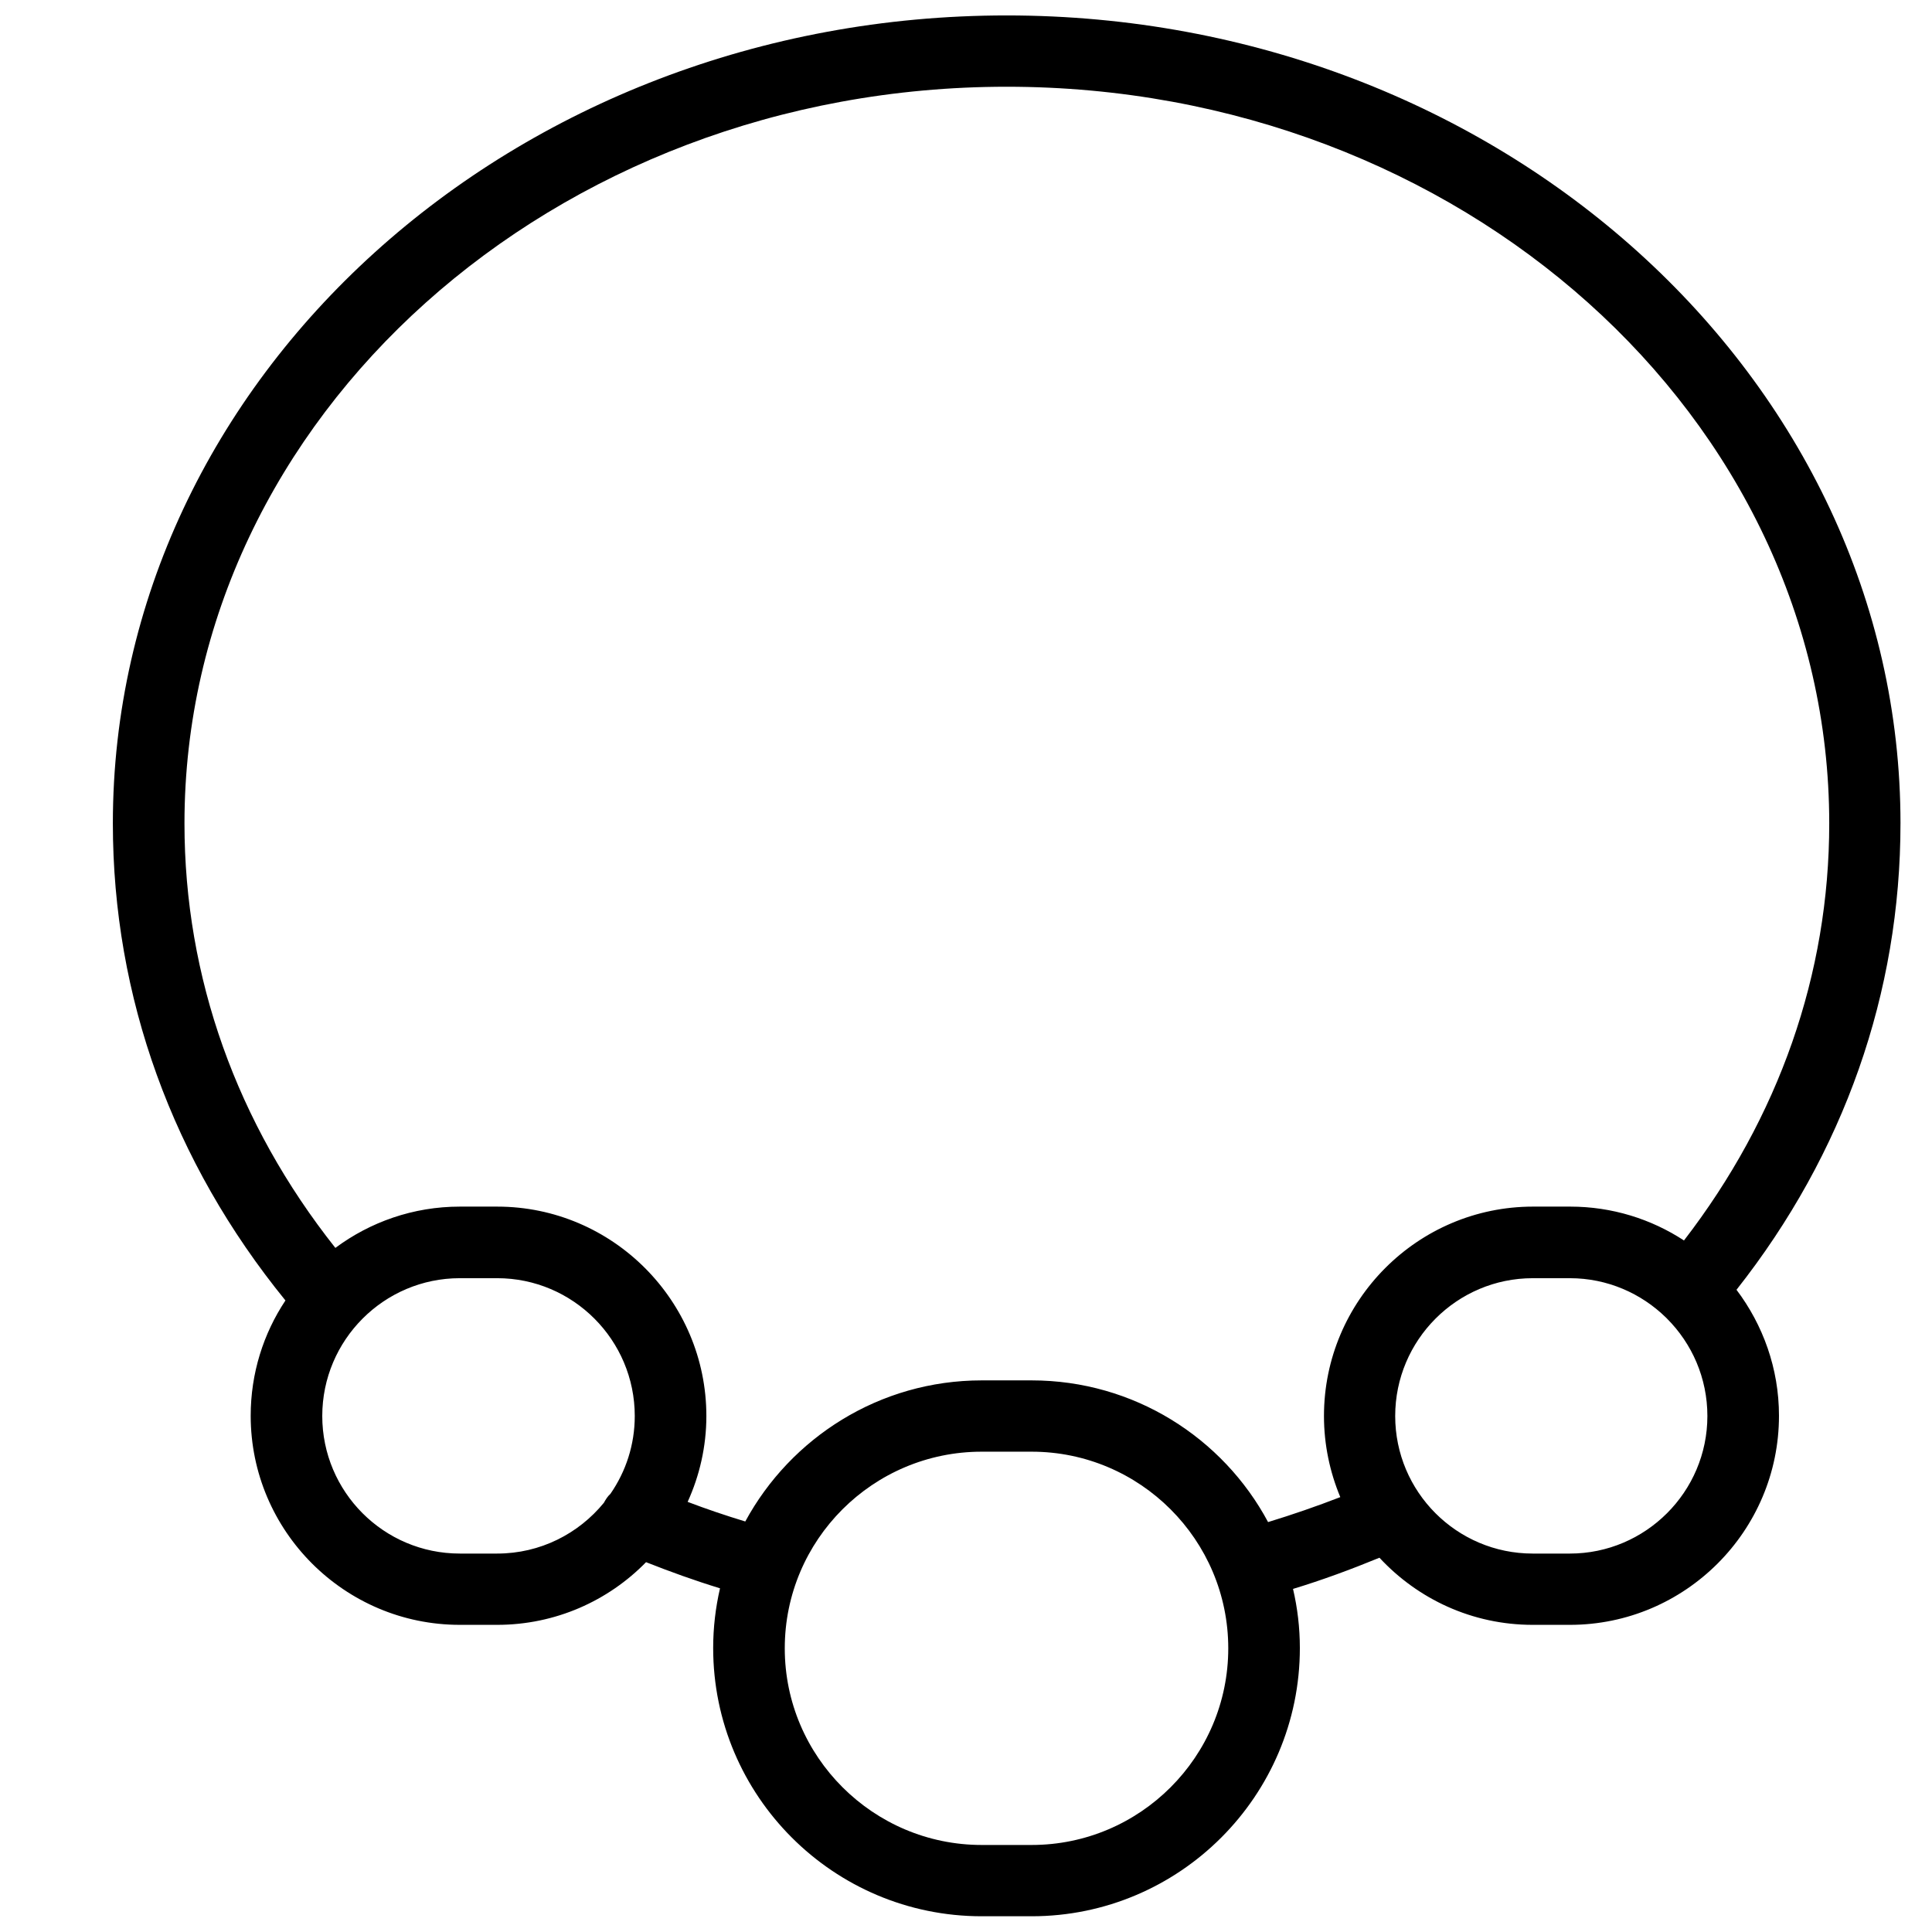 <?xml version="1.0" encoding="UTF-8"?>
<!-- Uploaded to: SVG Repo, www.svgrepo.com, Generator: SVG Repo Mixer Tools -->
<svg width="800px" height="800px" version="1.1" viewBox="144 144 512 512" xmlns="http://www.w3.org/2000/svg">
 <defs>
  <clipPath id="a">
   <path d="m173 148.09h475v503.81h-475z"/>
  </clipPath>
 </defs>
 <g clip-path="url(#a)">
  <path d="m647.65 362.21c0-118.08-106.27-214.12-236.87-214.12-130.67 0-236.87 96.039-236.87 214.12 0 45.973 15.824 89.664 45.738 126.43-5.824 8.738-9.211 19.285-9.211 30.543 0 30.543 24.875 55.418 55.418 55.418h9.918c15.43 0 29.441-6.375 39.438-16.609 6.375 2.519 12.91 4.879 19.602 6.926-1.18 5.117-1.812 10.391-1.812 15.824 0 39.203 31.883 71.086 71.164 71.086h13.227c39.203 0 71.086-31.883 71.086-71.086 0-5.352-0.629-10.629-1.812-15.664 7.793-2.363 15.43-5.195 22.906-8.266 10.156 10.941 24.562 17.789 40.621 17.789h9.84c30.543 0 55.418-24.875 55.418-55.418 0-12.516-4.25-24.09-11.258-33.379 28.5-36.129 43.457-78.719 43.457-123.59zm-371.88 193.5h-9.918c-20.152 0-36.449-16.375-36.449-36.449 0-20.152 16.375-36.527 36.449-36.527h9.918c20.074 0 36.449 16.375 36.449 36.527 0 7.637-2.363 14.719-6.453 20.625-0.707 0.629-1.258 1.496-1.73 2.363-6.695 8.188-16.852 13.461-28.266 13.461zm141.62 77.227h-13.227c-28.734 0-52.191-23.379-52.191-52.113 0-28.734 23.379-52.113 52.191-52.113h13.227c28.734 0 52.113 23.379 52.113 52.113 0 28.73-23.379 52.113-52.113 52.113zm62.664-85.57c-11.965-22.355-35.582-37.551-62.66-37.551h-13.227c-27.078 0-50.617 15.191-62.66 37.391-5.195-1.574-10.312-3.305-15.273-5.195 3.148-6.926 4.961-14.641 4.961-22.75 0-30.543-24.875-55.496-55.418-55.496h-9.918c-12.359 0-23.773 4.094-32.984 10.941-26.137-32.984-39.988-71.715-39.988-112.49 0-107.61 97.77-195.23 217.9-195.23 120.21 0 217.98 87.535 217.98 195.23 0 39.988-13.383 77.934-38.496 110.52-8.66-5.668-19.051-8.973-30.148-8.973h-9.84c-30.543 0-55.418 24.875-55.418 55.496 0 7.637 1.574 14.879 4.328 21.492-6.305 2.441-12.68 4.644-19.133 6.613zm79.977 8.344h-9.84c-20.152 0-36.449-16.375-36.449-36.449 0-20.152 16.375-36.527 36.449-36.527h9.84c9.918 0 18.895 4.016 25.426 10.391 0.078 0.078 0.156 0.156 0.234 0.234 0 0 0.078 0 0.078 0.078 6.613 6.613 10.707 15.742 10.707 25.82 0.004 20.078-16.371 36.453-36.445 36.453z"/>
 </g>
</svg>